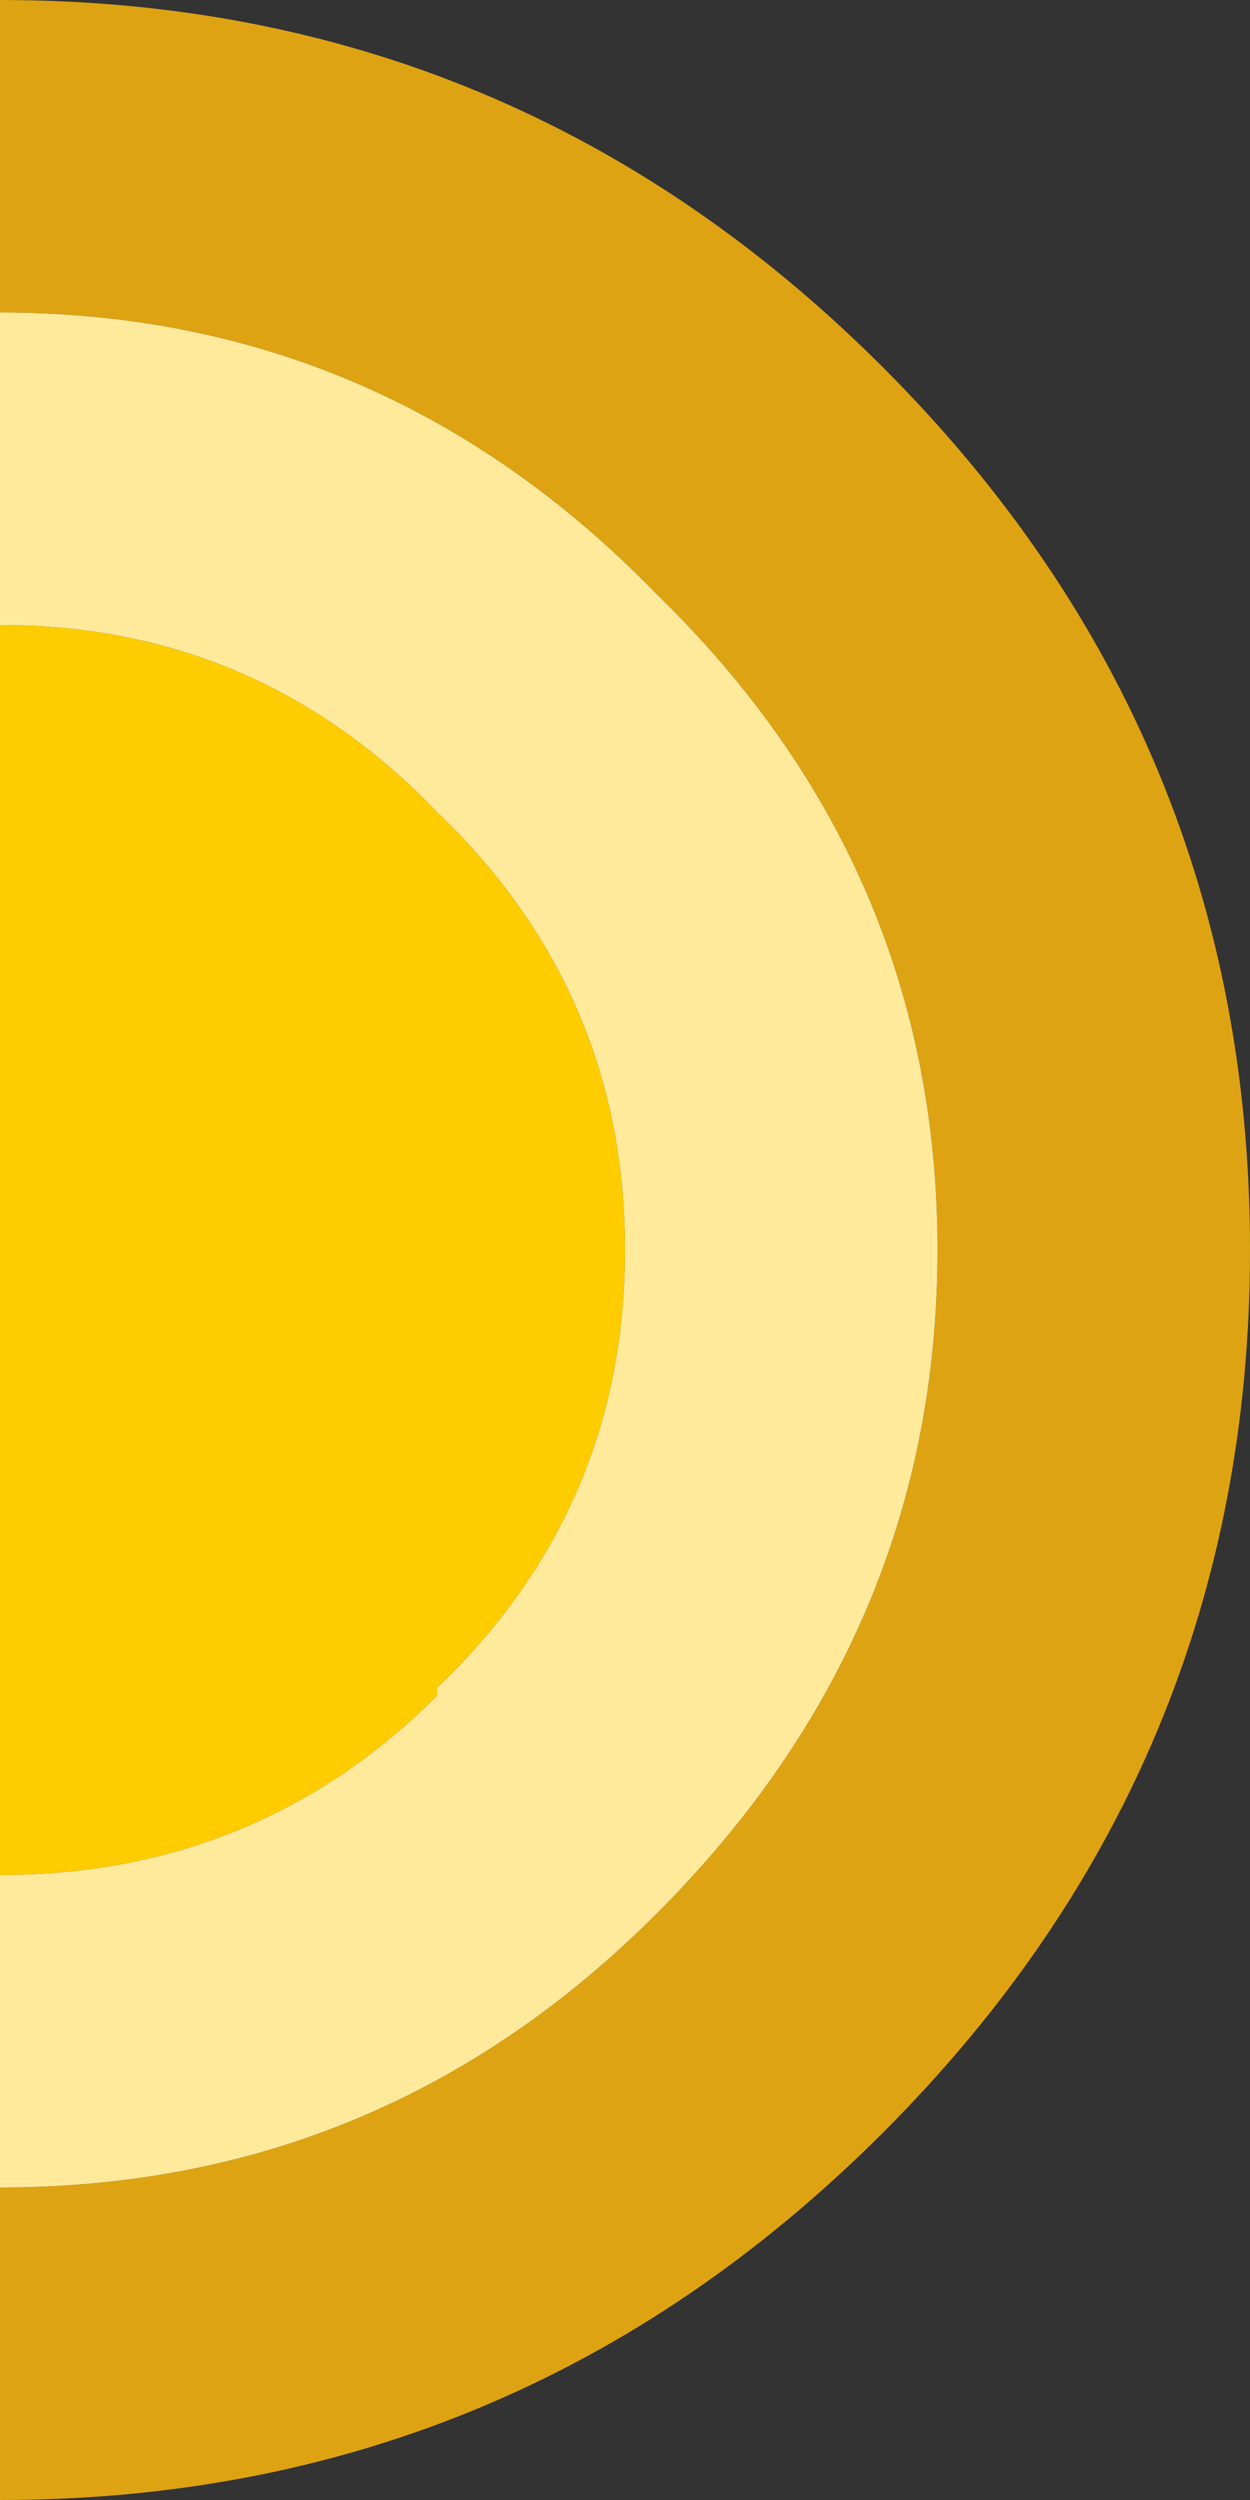 <svg width="8" height="16" xmlns="http://www.w3.org/2000/svg" xmlns:xlink="http://www.w3.org/1999/xlink">
  <rect width="100%" height="100%" fill="#333333" stroke="none"/>
  <defs/>
  <g>
    <path stroke="none" fill="#DEA312" d="M0 14 Q2.45 14 4.2 12.25 6 10.45 6 8 6 5.55 4.2 3.8 2.45 2 0 2 L0 0 Q3.3 0 5.65 2.35 8 4.7 8 8 8 11.3 5.65 13.65 3.3 16 0 16 L0 14"/>
    <path stroke="none" fill="#FFCC00" d="M0 4 Q1.65 4 2.8 5.2 4 6.35 4 8 4 9.65 2.8 10.8 L2.8 10.85 Q1.65 12 0 12 L0 4"/>
    <path stroke="none" fill="#FFEA9C" d="M0 4 L0 2 Q2.45 2 4.2 3.8 6 5.55 6 8 6 10.45 4.2 12.25 2.45 14 0 14 L0 12 Q1.65 12 2.8 10.85 L2.8 10.8 Q4 9.65 4 8 4 6.35 2.8 5.2 1.65 4 0 4"/>
  </g>
</svg>